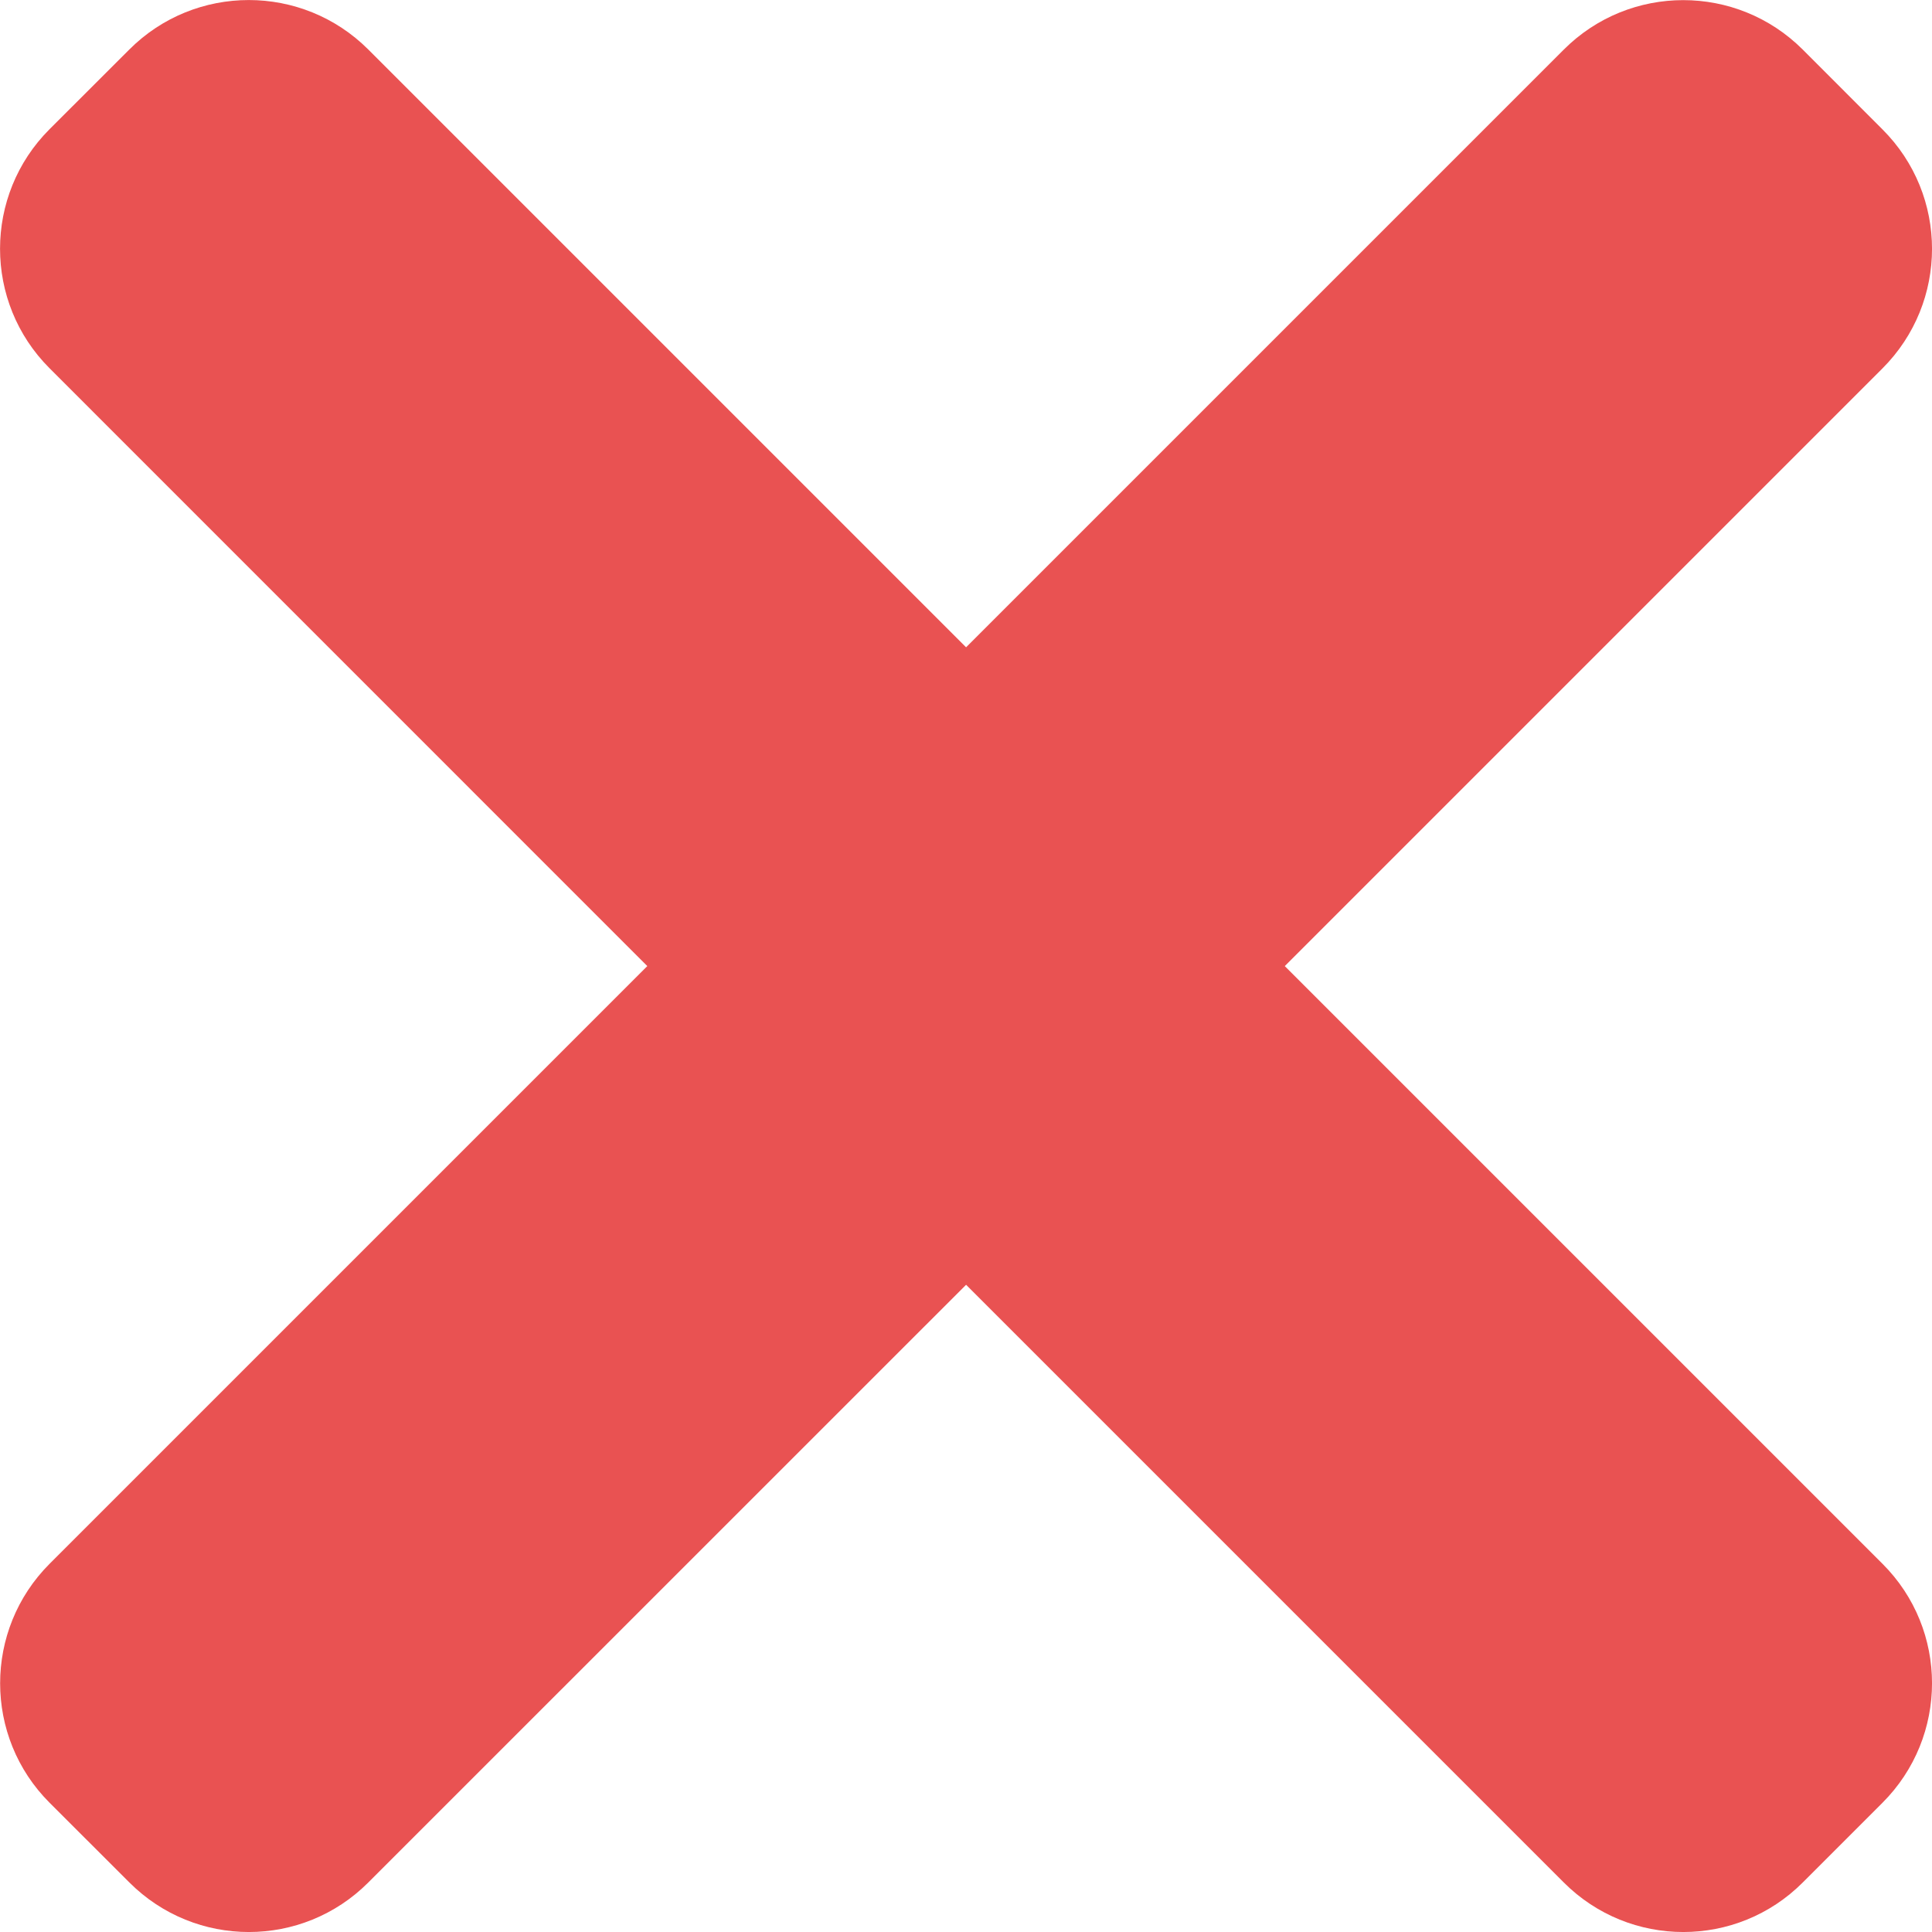 <svg xmlns="http://www.w3.org/2000/svg" width="23" height="23" viewBox="0 0 23 23" fill="none"><path d="M15.295 11.501l7.115-7.115C23.197 3.599 23.197 2.325 22.41 1.54L21.462.591c-.786-.786-2.061-.786-2.846.0L11.501 7.706 4.385.59c-.786-.786-2.061-.786-2.846.0L.59 1.538c-.786.786-.786 2.061.0 2.846L7.706 11.501.591 18.616c-.786.786-.786 2.061.0 2.846L1.54 22.41C2.326 23.197 3.6 23.197 4.385 22.41L11.501 15.295l7.115 7.115C19.402 23.197 20.677 23.197 21.462 22.41L22.41 21.462C23.197 20.675 23.197 19.401 22.41 18.616L15.295 11.501z" fill="#e95252"/></svg>